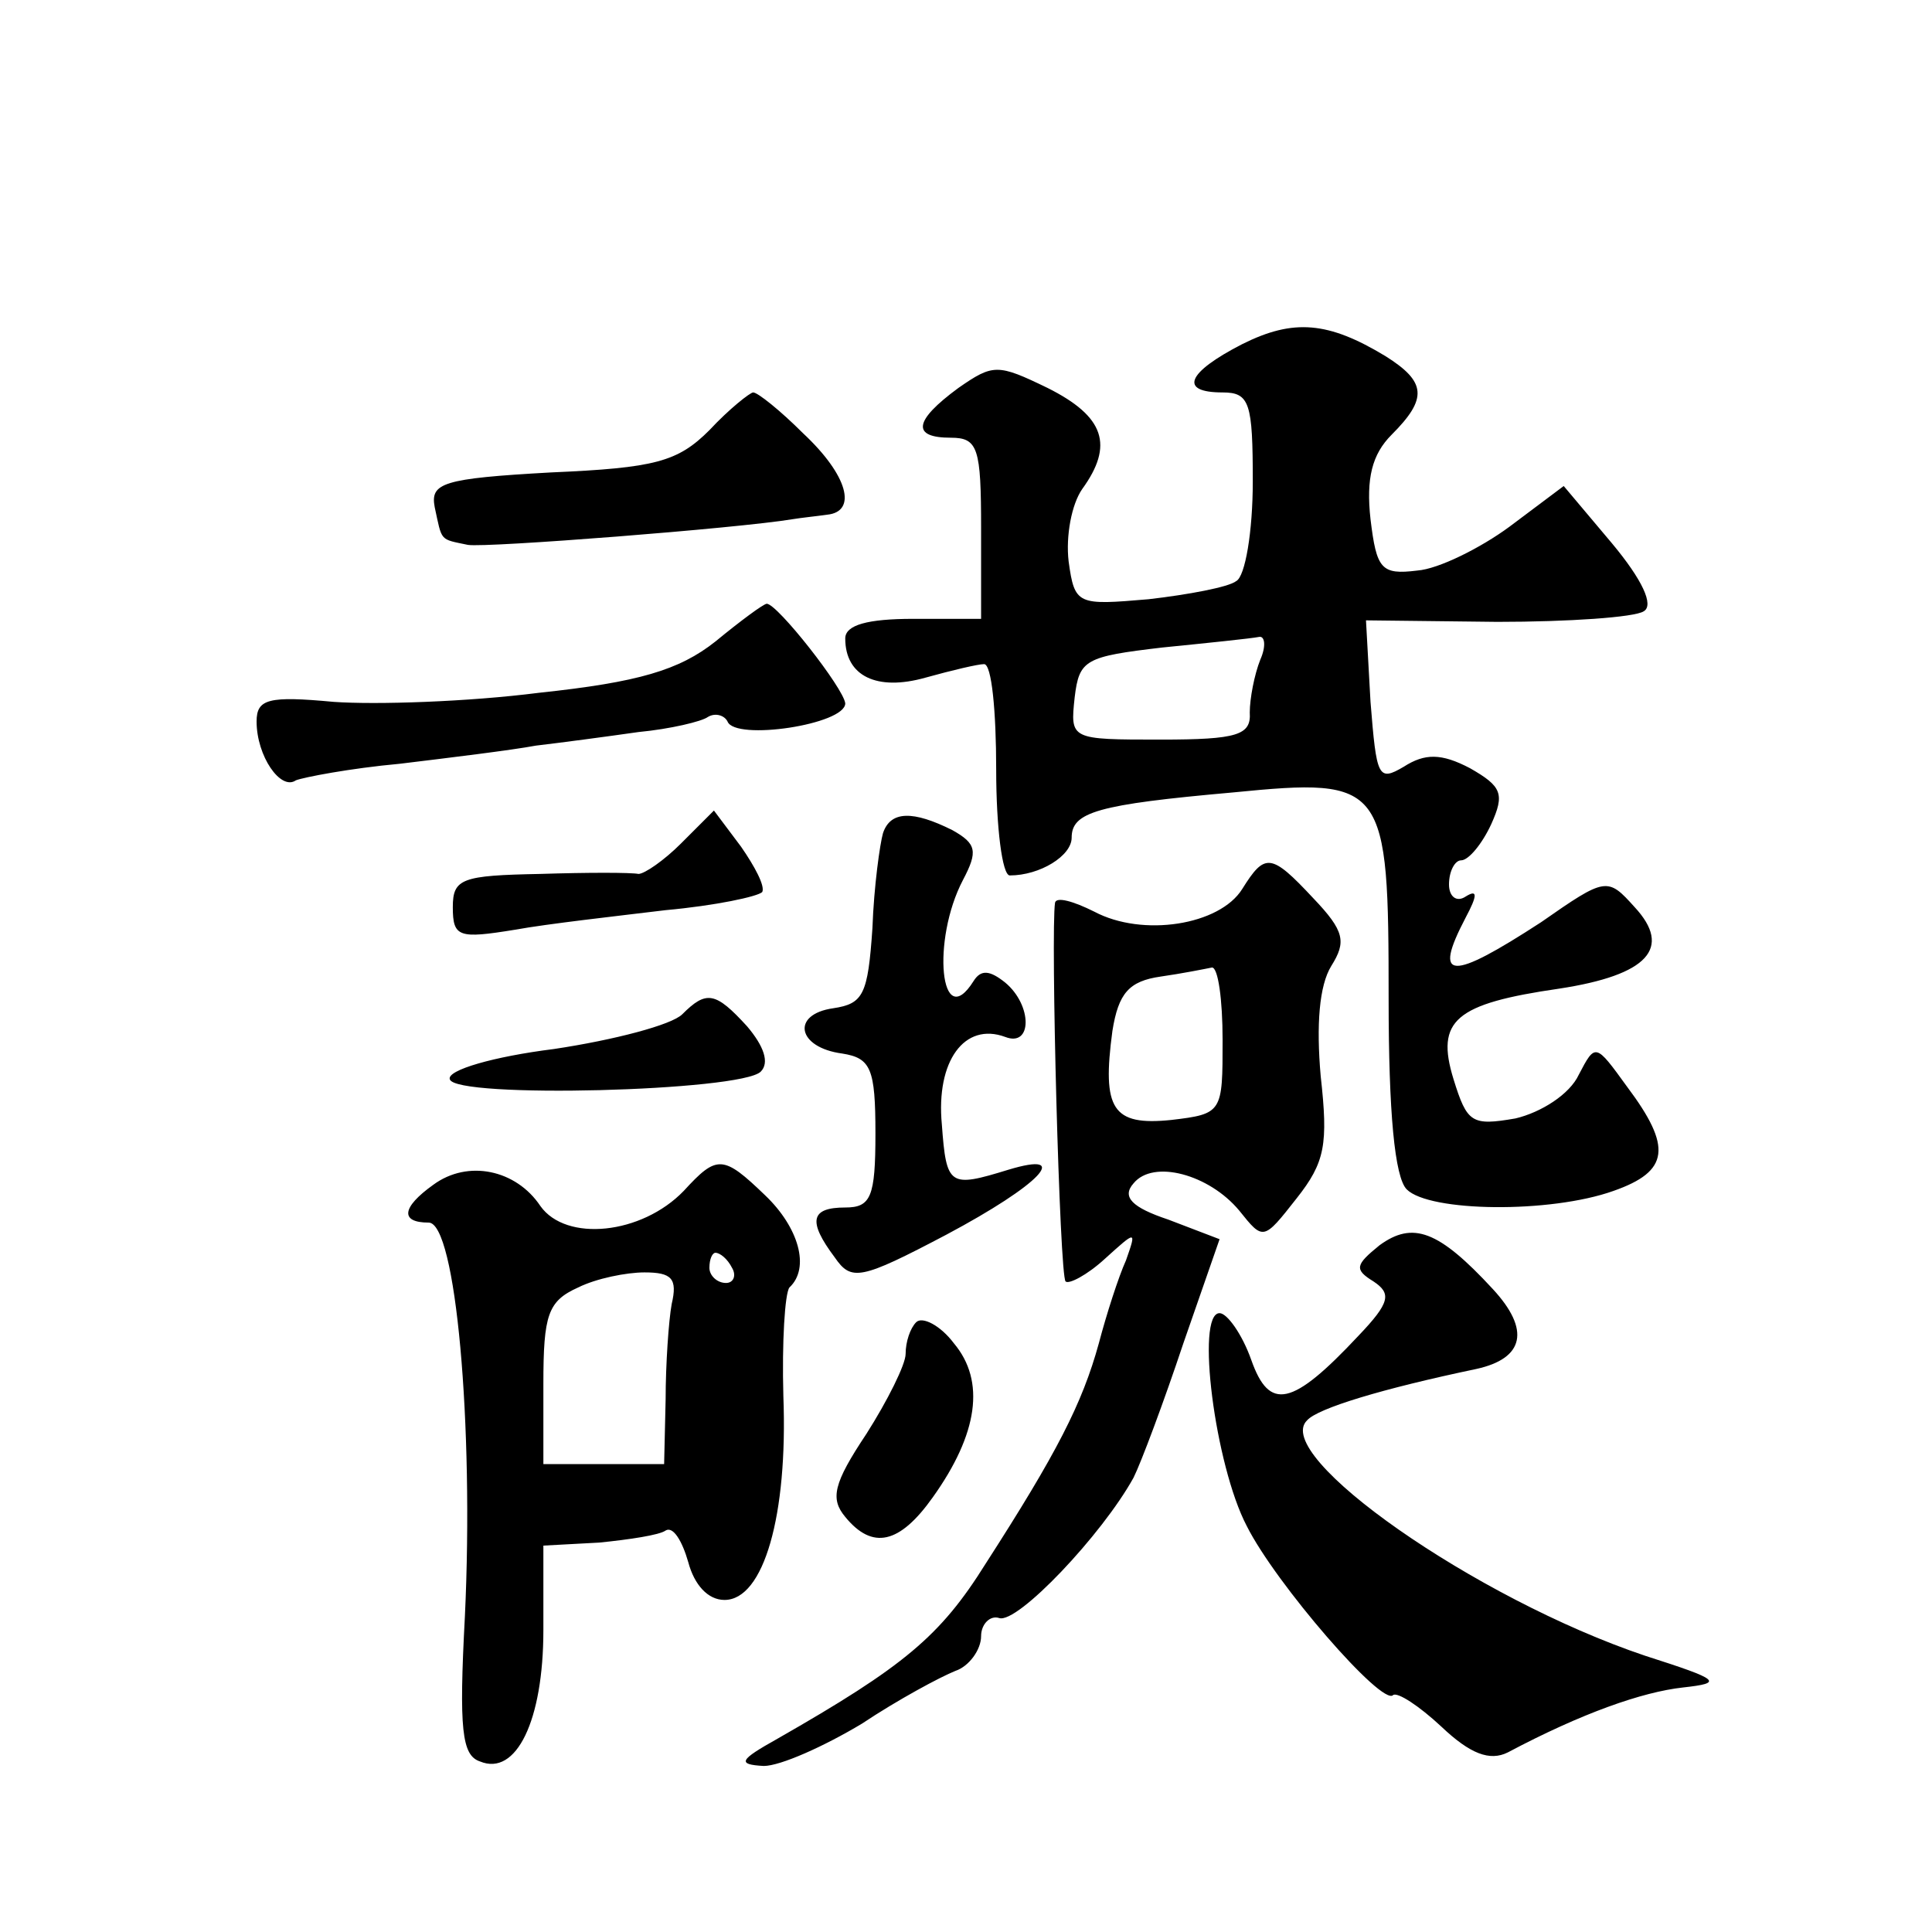 <?xml version="1.0" standalone="no"?>
<!DOCTYPE svg PUBLIC "-//W3C//DTD SVG 20010904//EN"
 "http://www.w3.org/TR/2001/REC-SVG-20010904/DTD/svg10.dtd">
<svg version="1.0" xmlns="http://www.w3.org/2000/svg"
 width="128pt" height="128pt" viewBox="0 0 128 128"
 preserveAspectRatio="xMidYMid meet">
<g transform="translate(0,128) scale(0.1,-0.1)"
fill="#0" stroke="none">
<path d="M823 1052 c-37 -19 -42 -32 -13 -32 18 0 20 -7 20 -59 0 -33 -5 -63 -11
-66 -5 -4 -32 -9 -58 -12 -47 -4 -49 -4 -53 25 -2 17 2 38 9 48 21 29 15 48 -23
67 -33 16 -36 16 -59 0 -30 -22 -31 -33 -5 -33 18 0 20 -7 20 -60 l0 -60 -45 0
c-30 0 -45 -4 -45 -13 0 -25 21 -35 53 -26 18 5 35 9 39 9 5 0 8 -31 8 -70 0 -38
4 -70 9 -70 20 0 41 13 41 25 0 17 17 22 107 30 101 10 103 6 103 -137 0 -75 4
-118 12 -126 15 -15 95 -16 137 -1 37 13 39 29 9 69 -21 29 -21 29 -32 8 -6 -13
-25 -25 -42 -29 -29 -5 -32 -3 -41 26 -12 39 1 50 70 60 59 9 75 27 50 54 -18 20
-19 20 -62 -10 -60 -39 -72 -39 -50 3 8 15 8 19 0 14 -6 -4 -11 0 -11 8 0 9 4 16
8 16 5 0 14 11 20 24 9 20 7 25 -14 37 -19 10 -30 10 -44 1 -17 -10 -18 -7 -22
43 l-3 54 87 -1 c47 0 91 3 97 7 7 4 -1 21 -21 45 l-32 38 -36 -27 c-19 -14 -47
-28 -61 -29 -24 -3 -27 1 -31 34 -3 27 1 43 14 56 24 24 23 35 -4 52 -38 23 -61
25 -95 8z m12 -209 c-4 -10 -7 -26 -7 -35 1 -15 -8 -18 -59 -18 -60 0 -60 0 -57
28 3 25 7 27 58 33 30 3 59 6 64 7 4 1 5 -6 1 -15z M470 995 c-21 -21 -36 -25 -105
-28 -72 -4 -80 -7 -77 -23 5 -23 3 -21 22 -25 12 -2 179 11 215 17 6 1 16 2 23
3 20 2 14 26 -16 54 -15 15 -30 27 -33 27 -2 0 -16 -11 -29 -25z M474 855 c-24
-19 -51 -27 -117 -34 -47 -6 -108 -8 -136 -6 -43 4 -51 2 -51 -13 0 -23 16 -46
26 -39 5 2 36 8 69 11 33 4 74 9 90 12 17 2 47 6 68 9 21 2 42 7 46 10 5 3 11 1
13 -3 5 -13 78 -2 78 12 -1 10 -45 66 -52 66 -2 0 -17 -11 -34 -25z M451 721 c-11
-11 -24 -20 -28 -20 -5 1 -34 1 -65 0 -52 -1 -58 -3 -58 -22 0 -20 4 -21 41 -15
22 4 67 9 100 13 33 3 61 9 64 12 2 4 -5 17 -14 30 l-18 24 -22 -22z M585 728 c-2
-7 -6 -35 -7 -63 -3 -44 -6 -50 -26 -53 -28 -4 -24 -26 6 -30 19 -3 22 -10 22 -53
0 -42 -3 -49 -20 -49 -23 0 -25 -9 -7 -33 11 -16 17 -15 74 15 62 33 84 56 41 43
-39 -12 -41 -11 -44 30 -4 42 15 68 42 58 18 -7 18 21 0 36 -10 8 -16 9 -21 1 -22
-35 -28 27 -7 67 10 19 9 24 -7 33 -26 13 -41 13 -46 -2z M823 691 c-15 -24 -66
-32 -98 -15 -14 7 -25 10 -26 6 -3 -19 3 -248 7 -251 2 -2 14 4 26 15 21 19 21
19 14 -1 -5 -11 -13 -36 -18 -55 -11 -40 -28 -73 -75 -146 -30 -48 -54 -68 -138
-116 -25 -14 -27 -17 -9 -18 11 0 40 13 65 28 24 16 52 31 62 35 9 3 17 14 17 23
0 8 6 14 12 12 12 -4 68 55 89 93 5 10 20 50 33 89 l24 69 -34 13 c-24 8 -31 15
-23 24 13 16 50 6 70 -18 16 -20 16 -20 38 8 19 24 21 36 16 81 -3 34 -1 60 7 73
10 16 9 23 -12 45 -28 30 -32 30 -47 6z m-13 -100 c0 -48 0 -49 -34 -53 -39 -4
-46 7 -39 59 4 25 11 33 32 36 14 2 29 5 34 6 4 0 7 -21 7 -48z M452 608 c-7 -7
-45 -17 -85 -23 -40 -5 -71 -14 -69 -20 3 -13 193 -8 206 5 6 6 2 17 -9 30 -21
23 -27 24 -43 8z M287 495 c-21 -15 -22 -25 -3 -25 18 0 30 -134 24 -261 -4 -75
-2 -92 10 -96 24 -10 42 27 42 87 l0 56 37 2 c20 2 40 5 44 8 5 3 11 -7 15 -21
4 -15 13 -25 24 -25 26 0 42 56 39 135 -1 36 1 68 4 72 14 13 6 40 -16 61 -28 27
-32 27 -54 3 -28 -29 -78 -34 -95 -10 -16 24 -48 31 -71 14z m198 -55 c3 -5 1 -10
-4 -10 -6 0 -11 5 -11 10 0 6 2 10 4 10 3 0 8 -4 11 -10z m-40 -24 c-2 -11 -4 -40
-4 -63 l-1 -43 -40 0 -40 0 0 53 c0 46 3 55 23 64 12 6 32 10 44 10 18 0 22 -4
18 -21z M914 455 c-16 -13 -17 -16 -4 -24 12 -8 11 -14 -10 -36 -44 -47 -59 -50
-71 -16 -6 17 -16 31 -21 31 -16 0 -3 -101 18 -141 19 -38 90 -120 97 -112 3 2
17 -7 32 -21 19 -18 32 -23 44 -17 49 26 89 40 116 43 27 3 25 5 -25 21 -113 38
-248 133 -224 156 7 8 50 21 112 34 32 7 36 26 11 53 -36 39 -53 45 -75 29z M607
404 c-4 -4 -7 -13 -7 -21 0 -7 -12 -31 -26 -53 -22 -33 -24 -43 -14 -55 18 -22
36 -18 58 13 30 42 35 77 14 102 -9 12 -21 18 -25 14z"/>
</g>
</svg>
